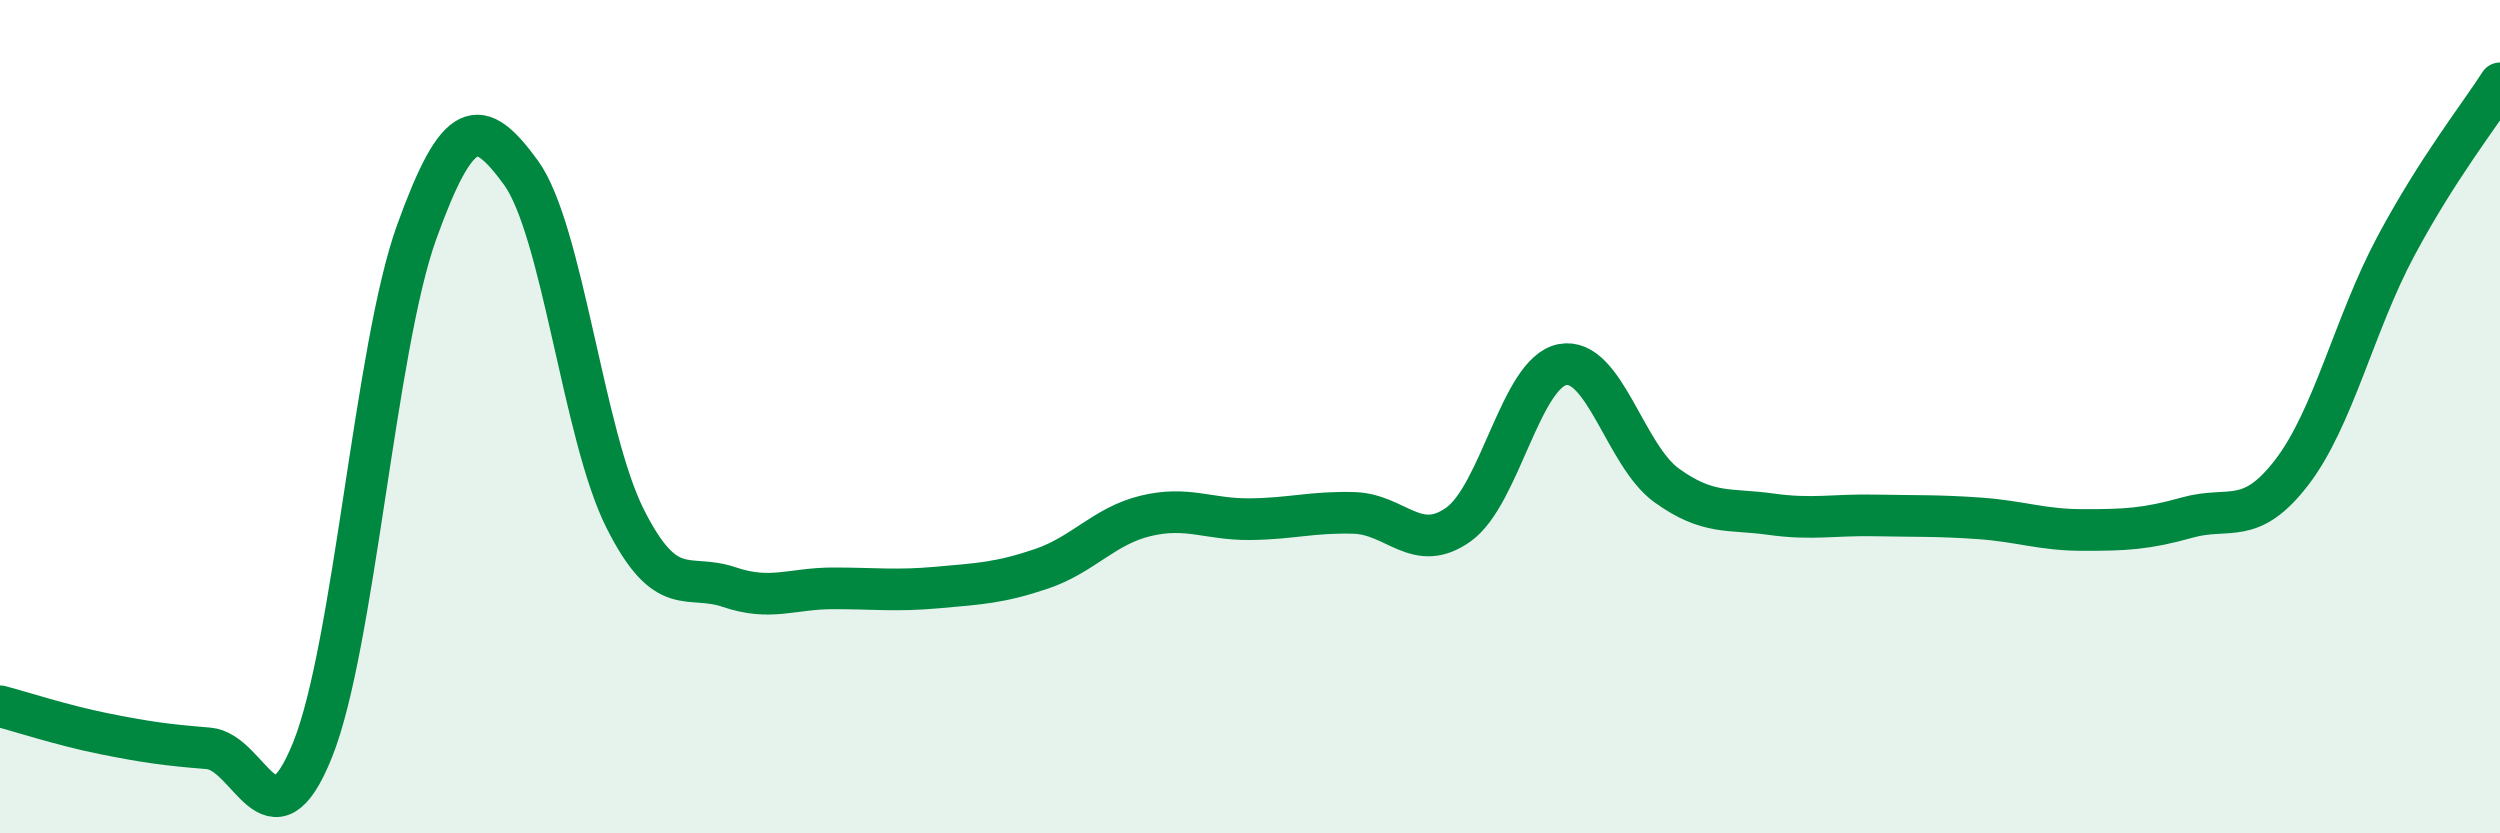 
    <svg width="60" height="20" viewBox="0 0 60 20" xmlns="http://www.w3.org/2000/svg">
      <path
        d="M 0,16.95 C 0.5,17.08 1.5,17.41 2.5,17.61 C 3.5,17.81 4,17.88 5,17.96 C 6,18.04 6.5,20.48 7.5,18 C 8.5,15.52 9,8.34 10,5.57 C 11,2.8 11.5,2.77 12.5,4.14 C 13.5,5.51 14,10.45 15,12.44 C 16,14.43 16.5,13.75 17.5,14.09 C 18.5,14.43 19,14.12 20,14.12 C 21,14.12 21.5,14.19 22.5,14.1 C 23.5,14.01 24,13.99 25,13.65 C 26,13.31 26.5,12.62 27.5,12.38 C 28.5,12.14 29,12.47 30,12.46 C 31,12.45 31.5,12.28 32.5,12.31 C 33.5,12.34 34,13.3 35,12.59 C 36,11.88 36.5,8.94 37.5,8.75 C 38.5,8.56 39,10.93 40,11.65 C 41,12.37 41.5,12.2 42.5,12.34 C 43.5,12.48 44,12.35 45,12.37 C 46,12.39 46.5,12.37 47.5,12.44 C 48.5,12.51 49,12.72 50,12.72 C 51,12.72 51.5,12.7 52.5,12.42 C 53.5,12.14 54,12.64 55,11.34 C 56,10.04 56.5,7.78 57.5,5.91 C 58.5,4.04 59.5,2.78 60,2L60 20L0 20Z"
        fill="#008740"
        opacity="0.1"
        stroke-linecap="round"
        stroke-linejoin="round"
      />
      <path
        d="M 0,16.95 C 0.5,17.08 1.5,17.41 2.5,17.61 C 3.5,17.81 4,17.88 5,17.96 C 6,18.04 6.5,20.48 7.5,18 C 8.5,15.52 9,8.34 10,5.57 C 11,2.8 11.5,2.77 12.5,4.14 C 13.5,5.51 14,10.45 15,12.44 C 16,14.43 16.5,13.75 17.5,14.09 C 18.5,14.43 19,14.12 20,14.12 C 21,14.12 21.5,14.19 22.5,14.1 C 23.5,14.01 24,13.99 25,13.65 C 26,13.31 26.5,12.62 27.5,12.38 C 28.5,12.14 29,12.47 30,12.46 C 31,12.45 31.5,12.28 32.5,12.31 C 33.5,12.34 34,13.3 35,12.59 C 36,11.88 36.5,8.94 37.5,8.75 C 38.5,8.56 39,10.93 40,11.65 C 41,12.37 41.5,12.2 42.5,12.34 C 43.5,12.48 44,12.35 45,12.37 C 46,12.39 46.5,12.37 47.5,12.44 C 48.5,12.51 49,12.72 50,12.72 C 51,12.72 51.5,12.7 52.5,12.42 C 53.5,12.14 54,12.64 55,11.34 C 56,10.04 56.5,7.78 57.5,5.91 C 58.5,4.04 59.5,2.78 60,2"
        stroke="#008740"
        stroke-width="1"
        fill="none"
        stroke-linecap="round"
        stroke-linejoin="round"
      />
    </svg>
  